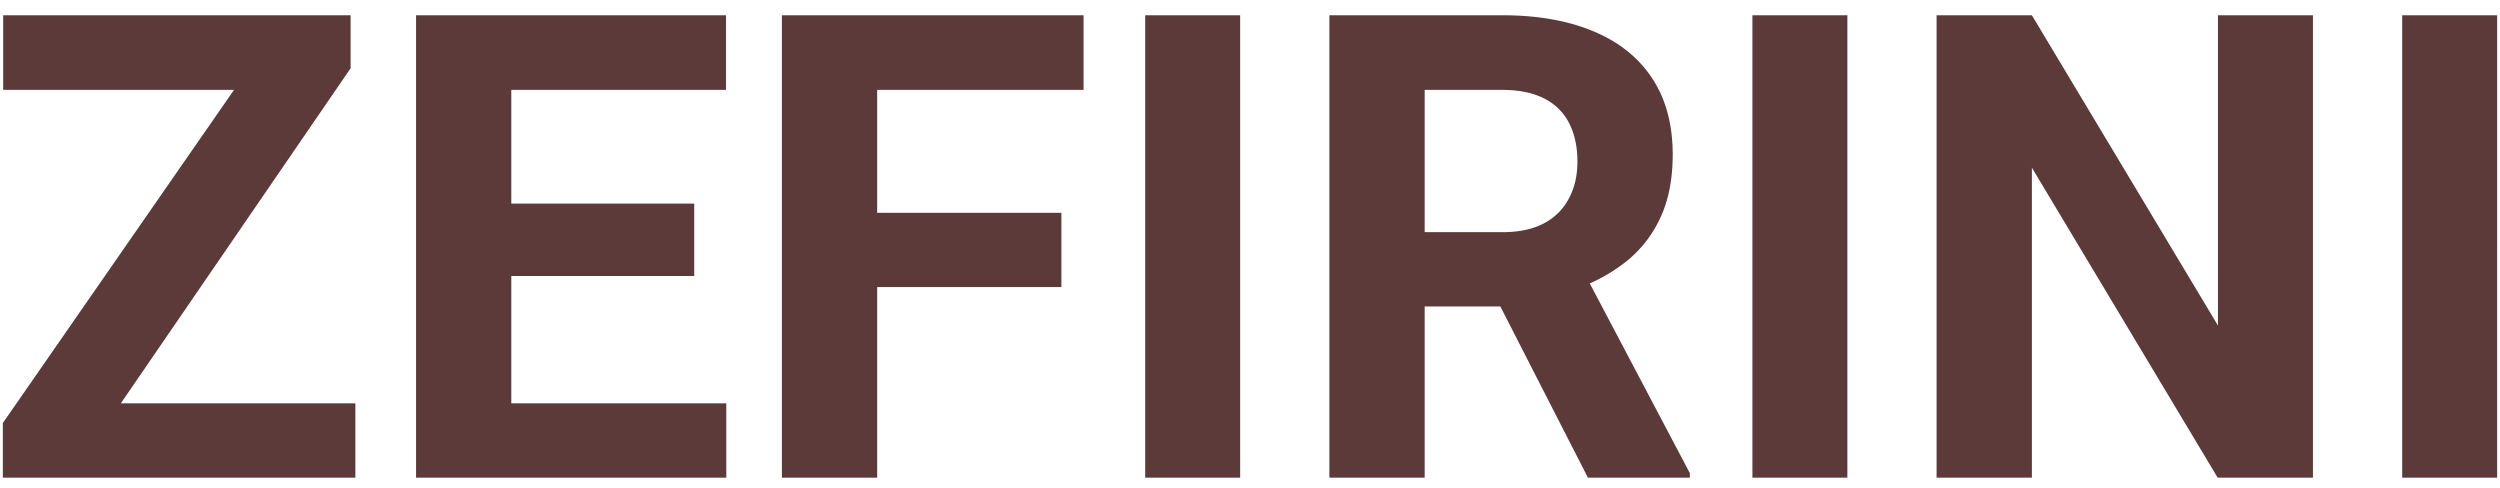 <?xml version="1.0" encoding="UTF-8"?> <svg xmlns="http://www.w3.org/2000/svg" width="123" height="24" fill="none"><path fill="#5C3A3A" d="M17.484 19.844V23.5H1.36v-3.656zM17.25 3.359 3.438 23.5H.14v-2.687L14.063.75h3.187zM15.64.75v3.672H.157V.75zm20.094 19.094V23.5H23.625v-3.656zM25.156.75V23.5H20.47V.75zm9 9.266v3.562H23.625v-3.562zM35.72.75v3.672H23.625V.75zm7.437 0V23.5H38.47V.75zm9.063 9.719v3.656H41.875v-3.656zM53.312.75v3.672H41.876V.75zm7.704 0V23.5h-4.672V.75zm4.39 0h8.485q2.61 0 4.484.781 1.891.781 2.906 2.313 1.016 1.53 1.016 3.765 0 1.83-.625 3.141a5.9 5.9 0 0 1-1.734 2.172q-1.11.86-2.61 1.375l-1.484.781h-7.375l-.031-3.656h5.484q1.234 0 2.047-.438a2.87 2.87 0 0 0 1.219-1.218q.42-.781.421-1.813 0-1.094-.406-1.89a2.74 2.74 0 0 0-1.234-1.22q-.828-.42-2.078-.421h-3.797V23.5h-4.688zM78.125 23.5l-5.187-10.14 4.953-.032 5.25 9.953v.219zM90.891.75V23.5h-4.672V.75zm22.906 0V23.5h-4.688l-9.14-15.25V23.5H95.28V.75h4.688l9.156 15.266V.75zm9.062 0V23.5h-4.671V.75z"></path></svg> 